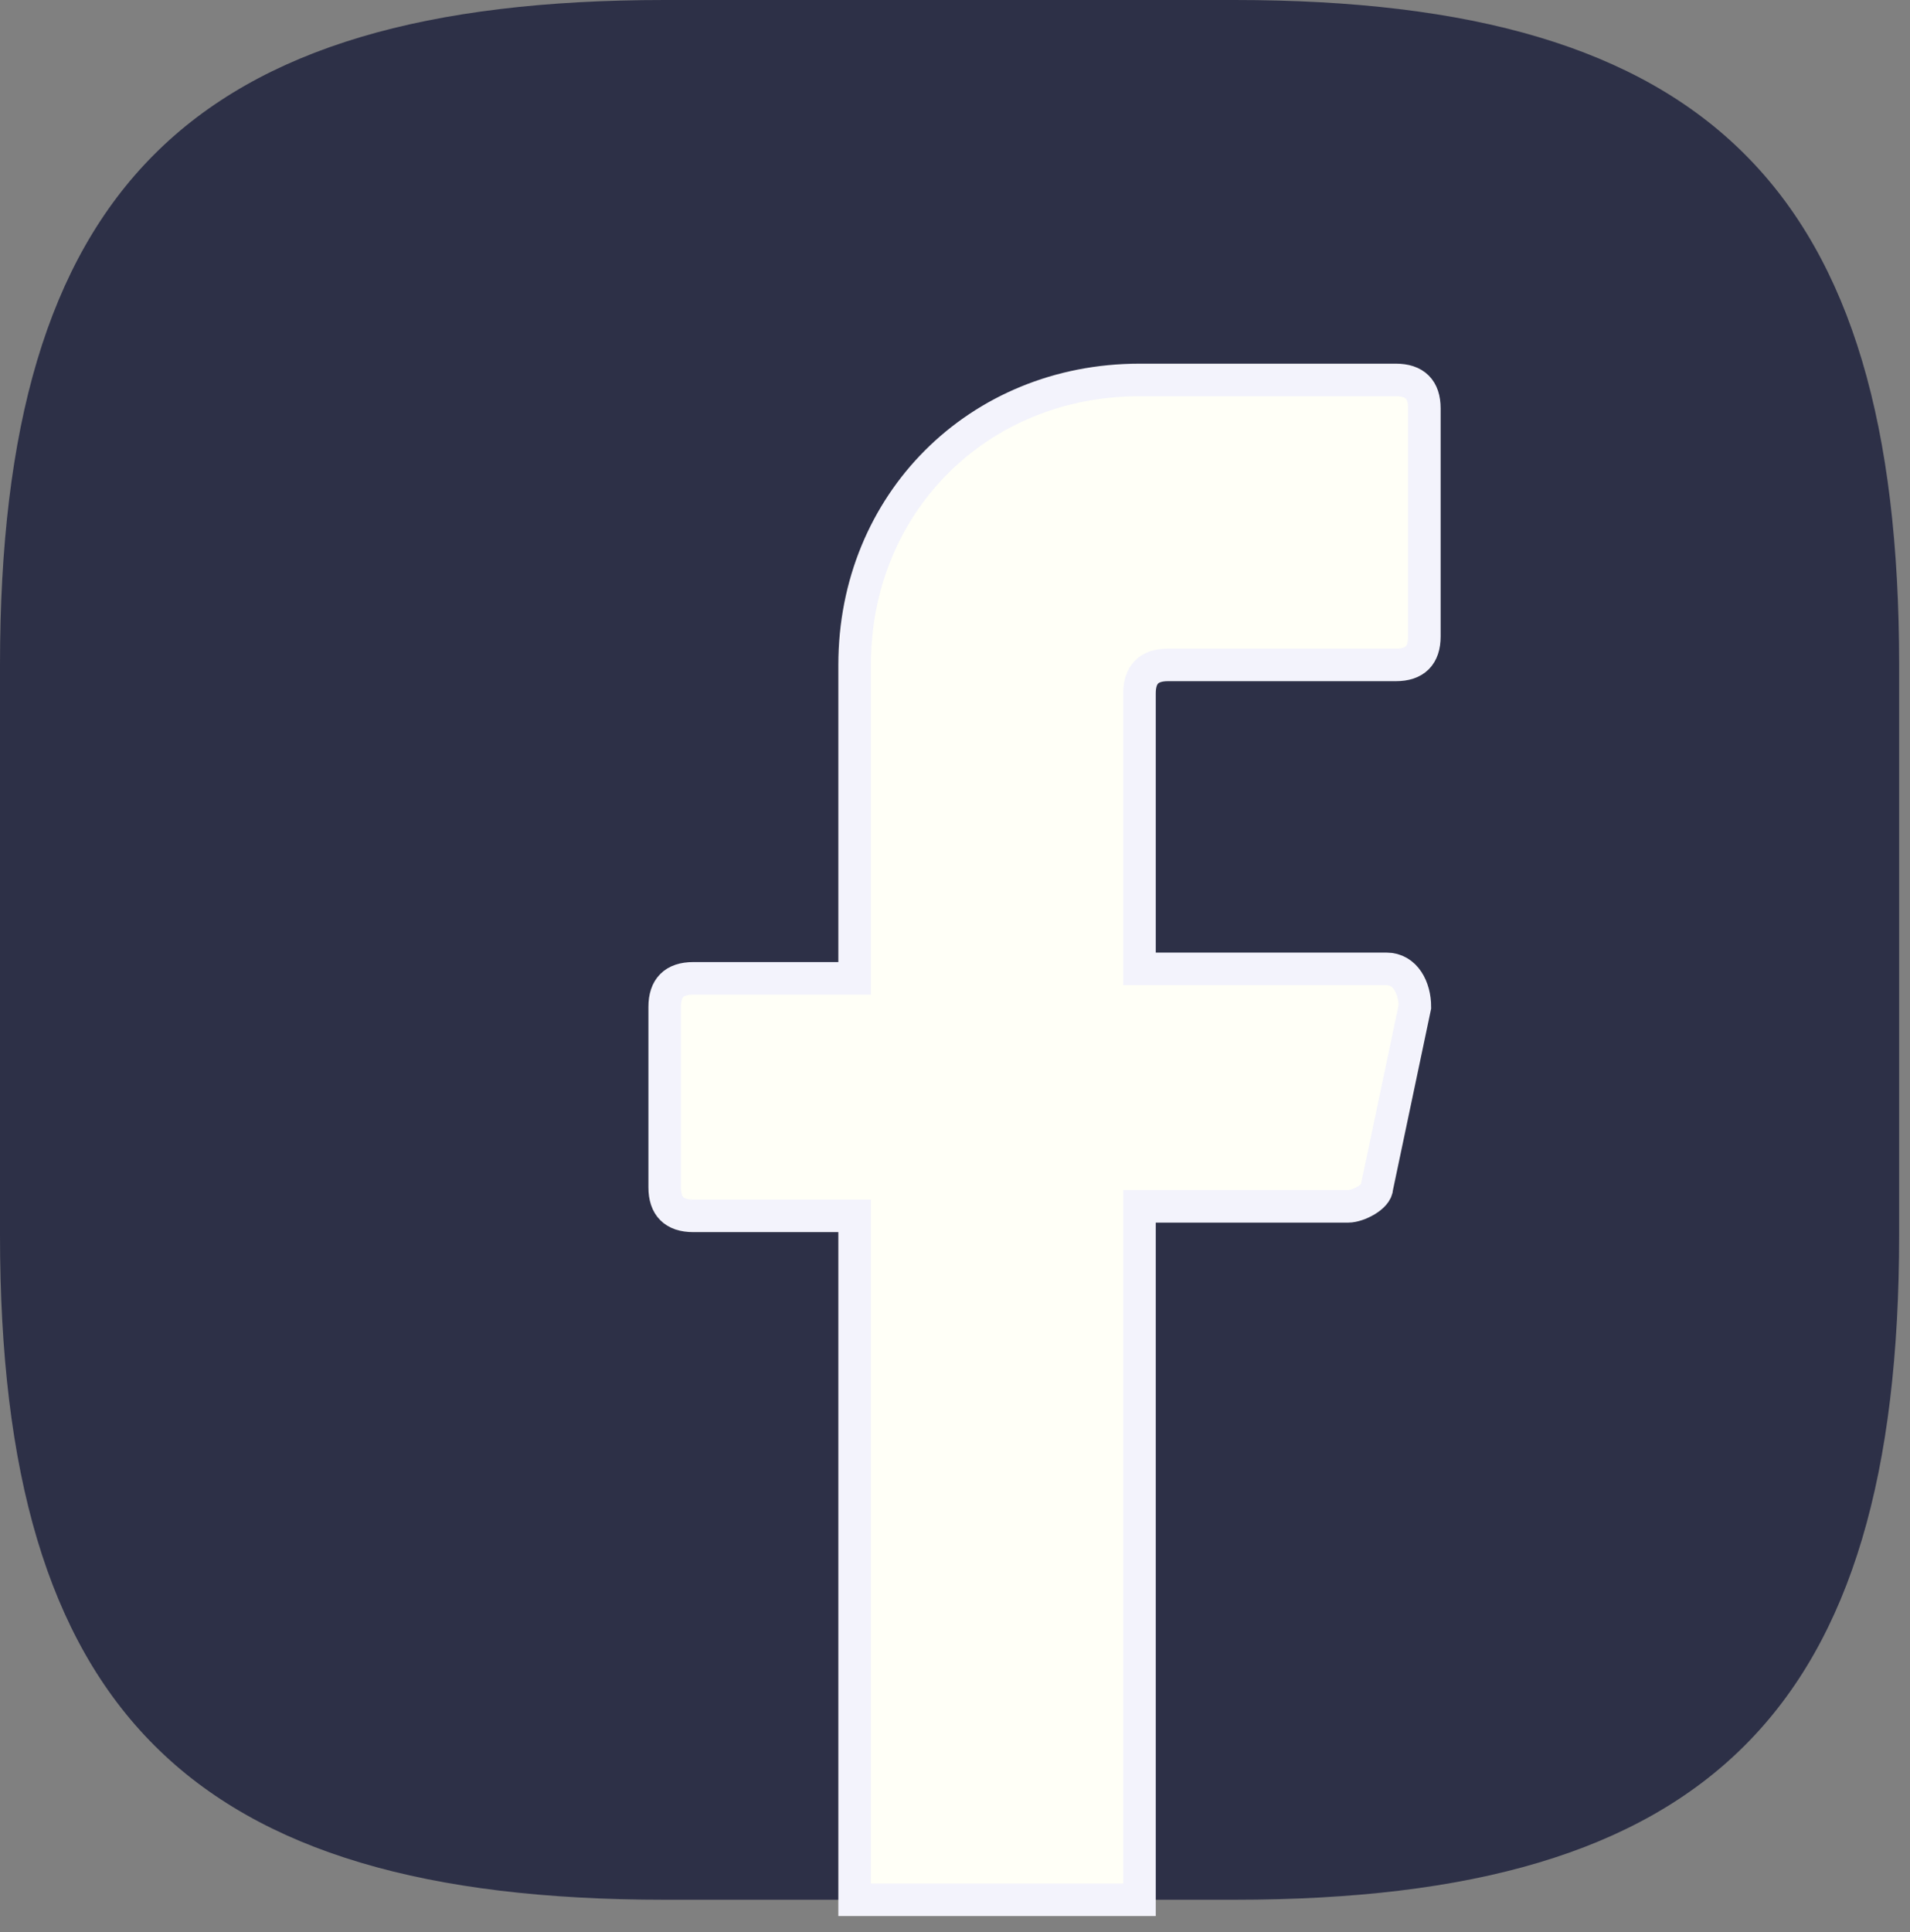 <svg width="88" height="89" viewBox="0 0 88 89" fill="none" xmlns="http://www.w3.org/2000/svg">
<rect x="0" y="0" width="88" height="89" fill="#808080" stroke="none"/>
<path d="M56.875 87.5H30.625C8.75 87.5 0 78.75 0 56.875V30.625C0 8.75 8.75 0 30.625 0H56.875C78.75 0 87.5 8.75 87.5 30.625V56.875C87.5 78.75 78.75 87.5 56.875 87.5Z" fill="#2D3047"/>
<path d="M52.5 31.938V44.625H63.875C64.75 44.625 65.188 45.5 65.188 46.375L63.438 54.688C63.438 55.125 62.562 55.562 62.125 55.562H52.5V87.5H39.375V56H31.938C31.062 56 30.625 55.562 30.625 54.688V46.375C30.625 45.5 31.062 45.062 31.938 45.062H39.375V30.625C39.375 23.188 45.062 17.5 52.5 17.5H64.312C65.188 17.5 65.625 17.938 65.625 18.812V29.312C65.625 30.188 65.188 30.625 64.312 30.625H53.812C52.938 30.625 52.5 31.062 52.5 31.938Z" fill="#FFFFF7" stroke="#F3F3FC" stroke-width="1.5" stroke-miterlimit="10" stroke-linecap="round"/>
</svg>
